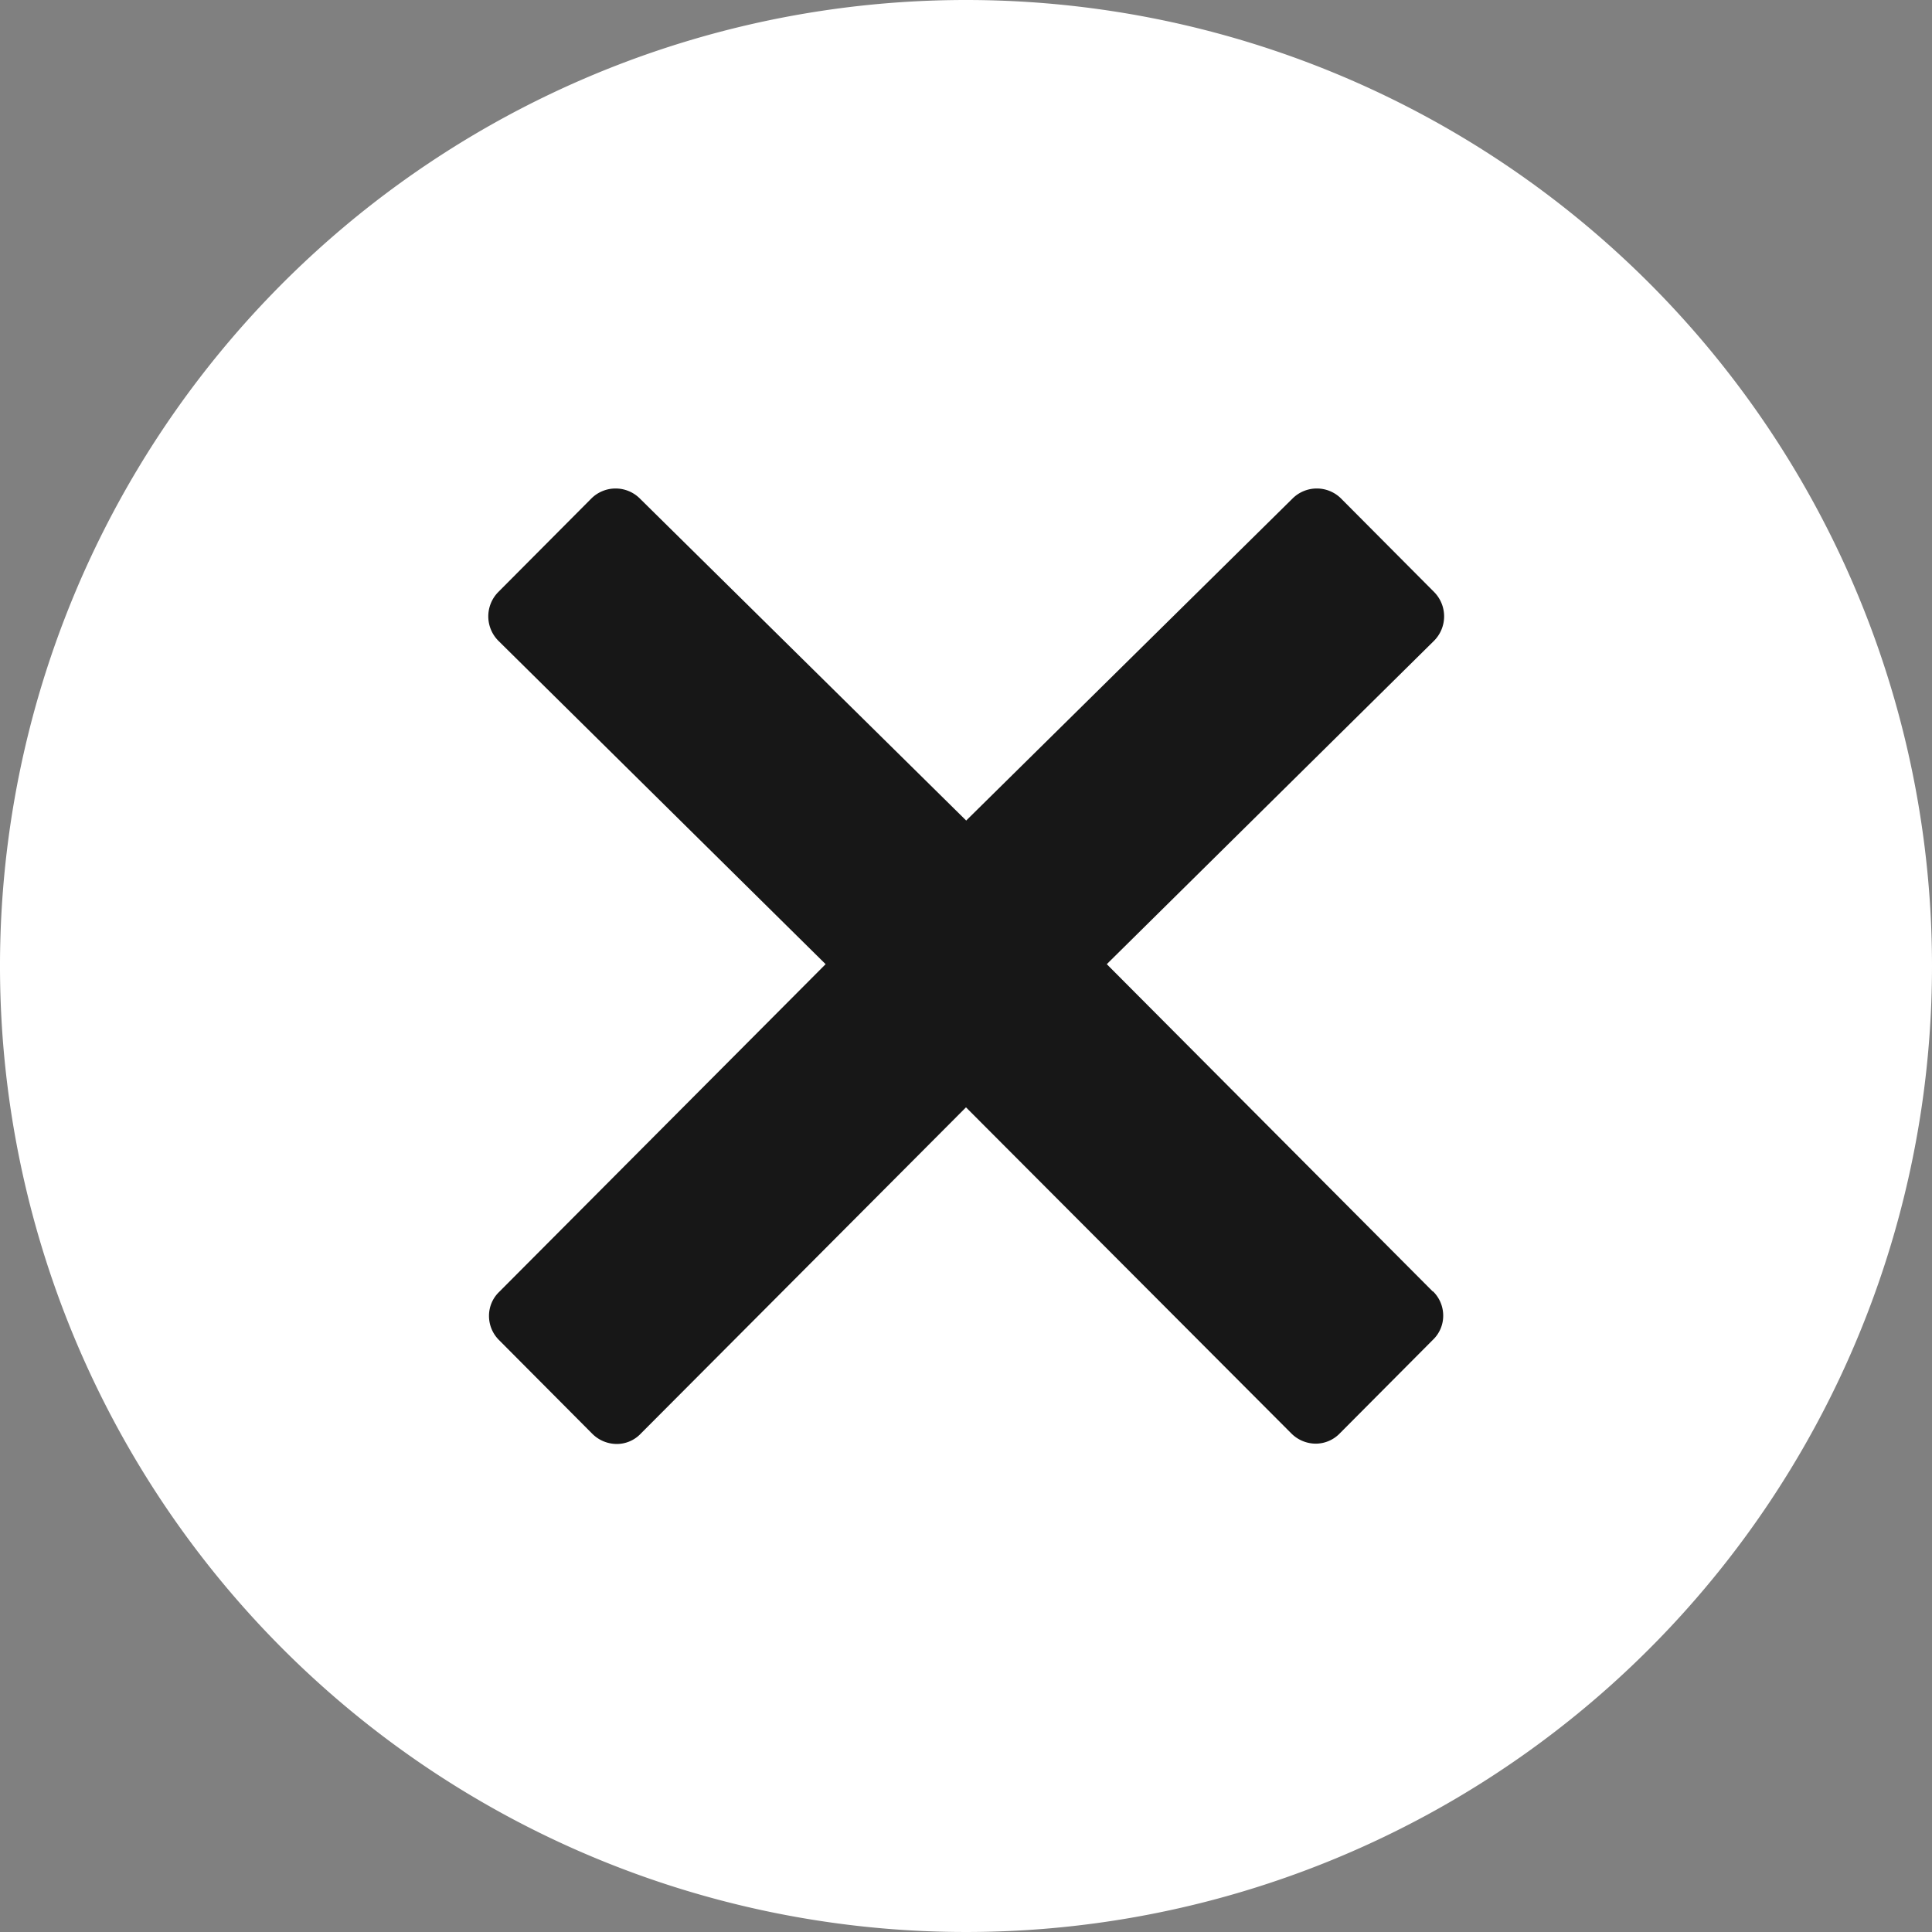 <svg id="Icon_ion-close-circled" data-name="Icon ion-close-circled" xmlns="http://www.w3.org/2000/svg" width="38" height="38" viewBox="0 0 38 38">
  <rect x="0" y="0" width="38" height="38" fill="#808080" stroke="none"/>
  <circle id="Elipse_312" data-name="Elipse 312" cx="18.24" cy="18.24" r="18.24" transform="translate(0.76 0.76)" fill="#171717"/>
  <path id="Icon_ion-close-circled-2" data-name="Icon ion-close-circled" d="M21.25,2.32a19,19,0,1,0,19,19A19,19,0,0,0,21.25,2.32Zm9.186,25.4a.667.667,0,0,1,.2.475.653.653,0,0,1-.2.475L28.6,30.515a.66.66,0,0,1-.475.2.682.682,0,0,1-.475-.2L21.25,24.1l-6.4,6.421a.647.647,0,0,1-.475.2.682.682,0,0,1-.475-.2l-1.832-1.841a.667.667,0,0,1-.2-.475.653.653,0,0,1,.2-.475l6.421-6.446-6.438-6.362a.681.681,0,0,1,0-.958l1.832-1.841a.676.676,0,0,1,.95,0l6.421,6.336,6.421-6.336a.676.676,0,0,1,.95,0l1.832,1.841a.681.681,0,0,1,0,.958l-6.438,6.362,6.412,6.438Z" transform="translate(-2.25 -2.32)" fill="#fff"/>
</svg>
